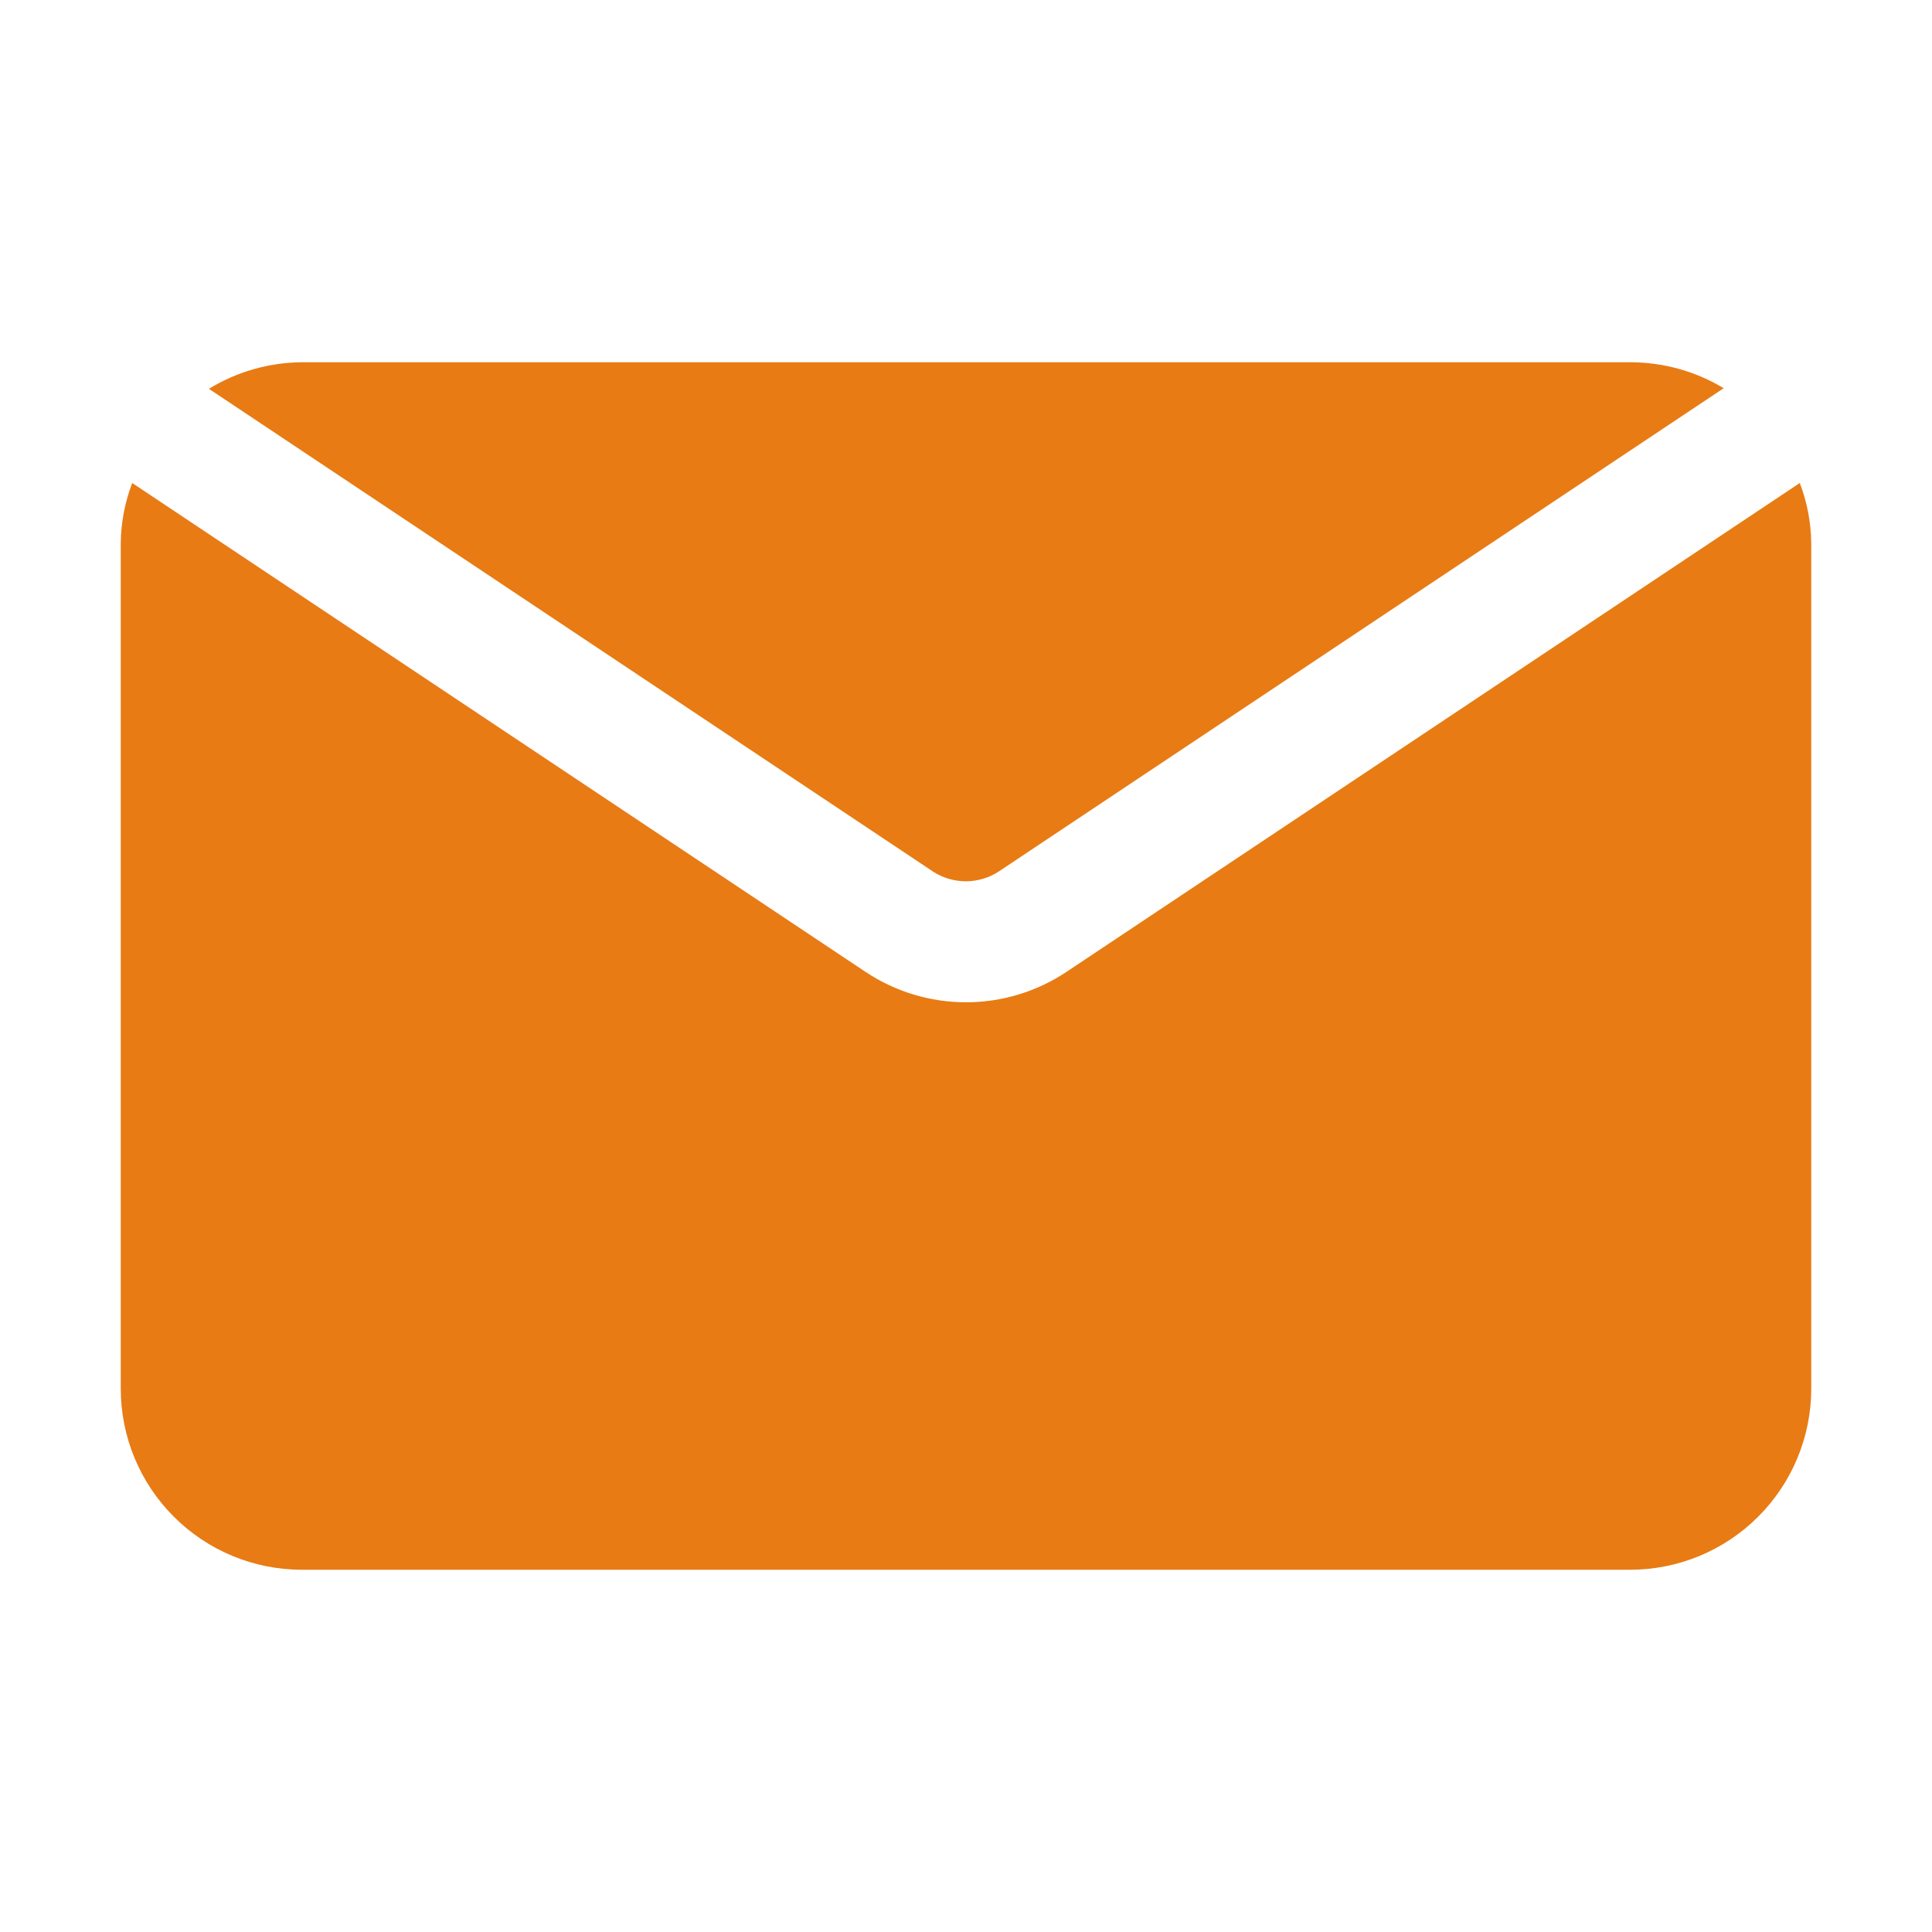 <?xml version="1.0" encoding="UTF-8"?>
<svg xmlns="http://www.w3.org/2000/svg" width="32" height="32" viewBox="0 0 32 32" fill="none">
  <path d="M30 9V23C30 23.796 29.684 24.559 29.121 25.121C28.559 25.684 27.796 26 27 26H5C4.204 26 3.441 25.684 2.879 25.121C2.316 24.559 2 23.796 2 23V9C2.003 8.658 2.068 8.319 2.19 8L14.34 16.1C14.832 16.427 15.409 16.601 16 16.601C16.591 16.601 17.168 16.427 17.66 16.1L29.81 8C29.932 8.319 29.997 8.658 30 9ZM16.55 14.43L28.55 6.43C28.082 6.148 27.546 6 27 6H5C4.456 6.004 3.924 6.156 3.46 6.44L15.46 14.44C15.623 14.544 15.813 14.598 16.006 14.597C16.2 14.595 16.389 14.537 16.55 14.43Z" fill="#E87B14"></path>
</svg>
